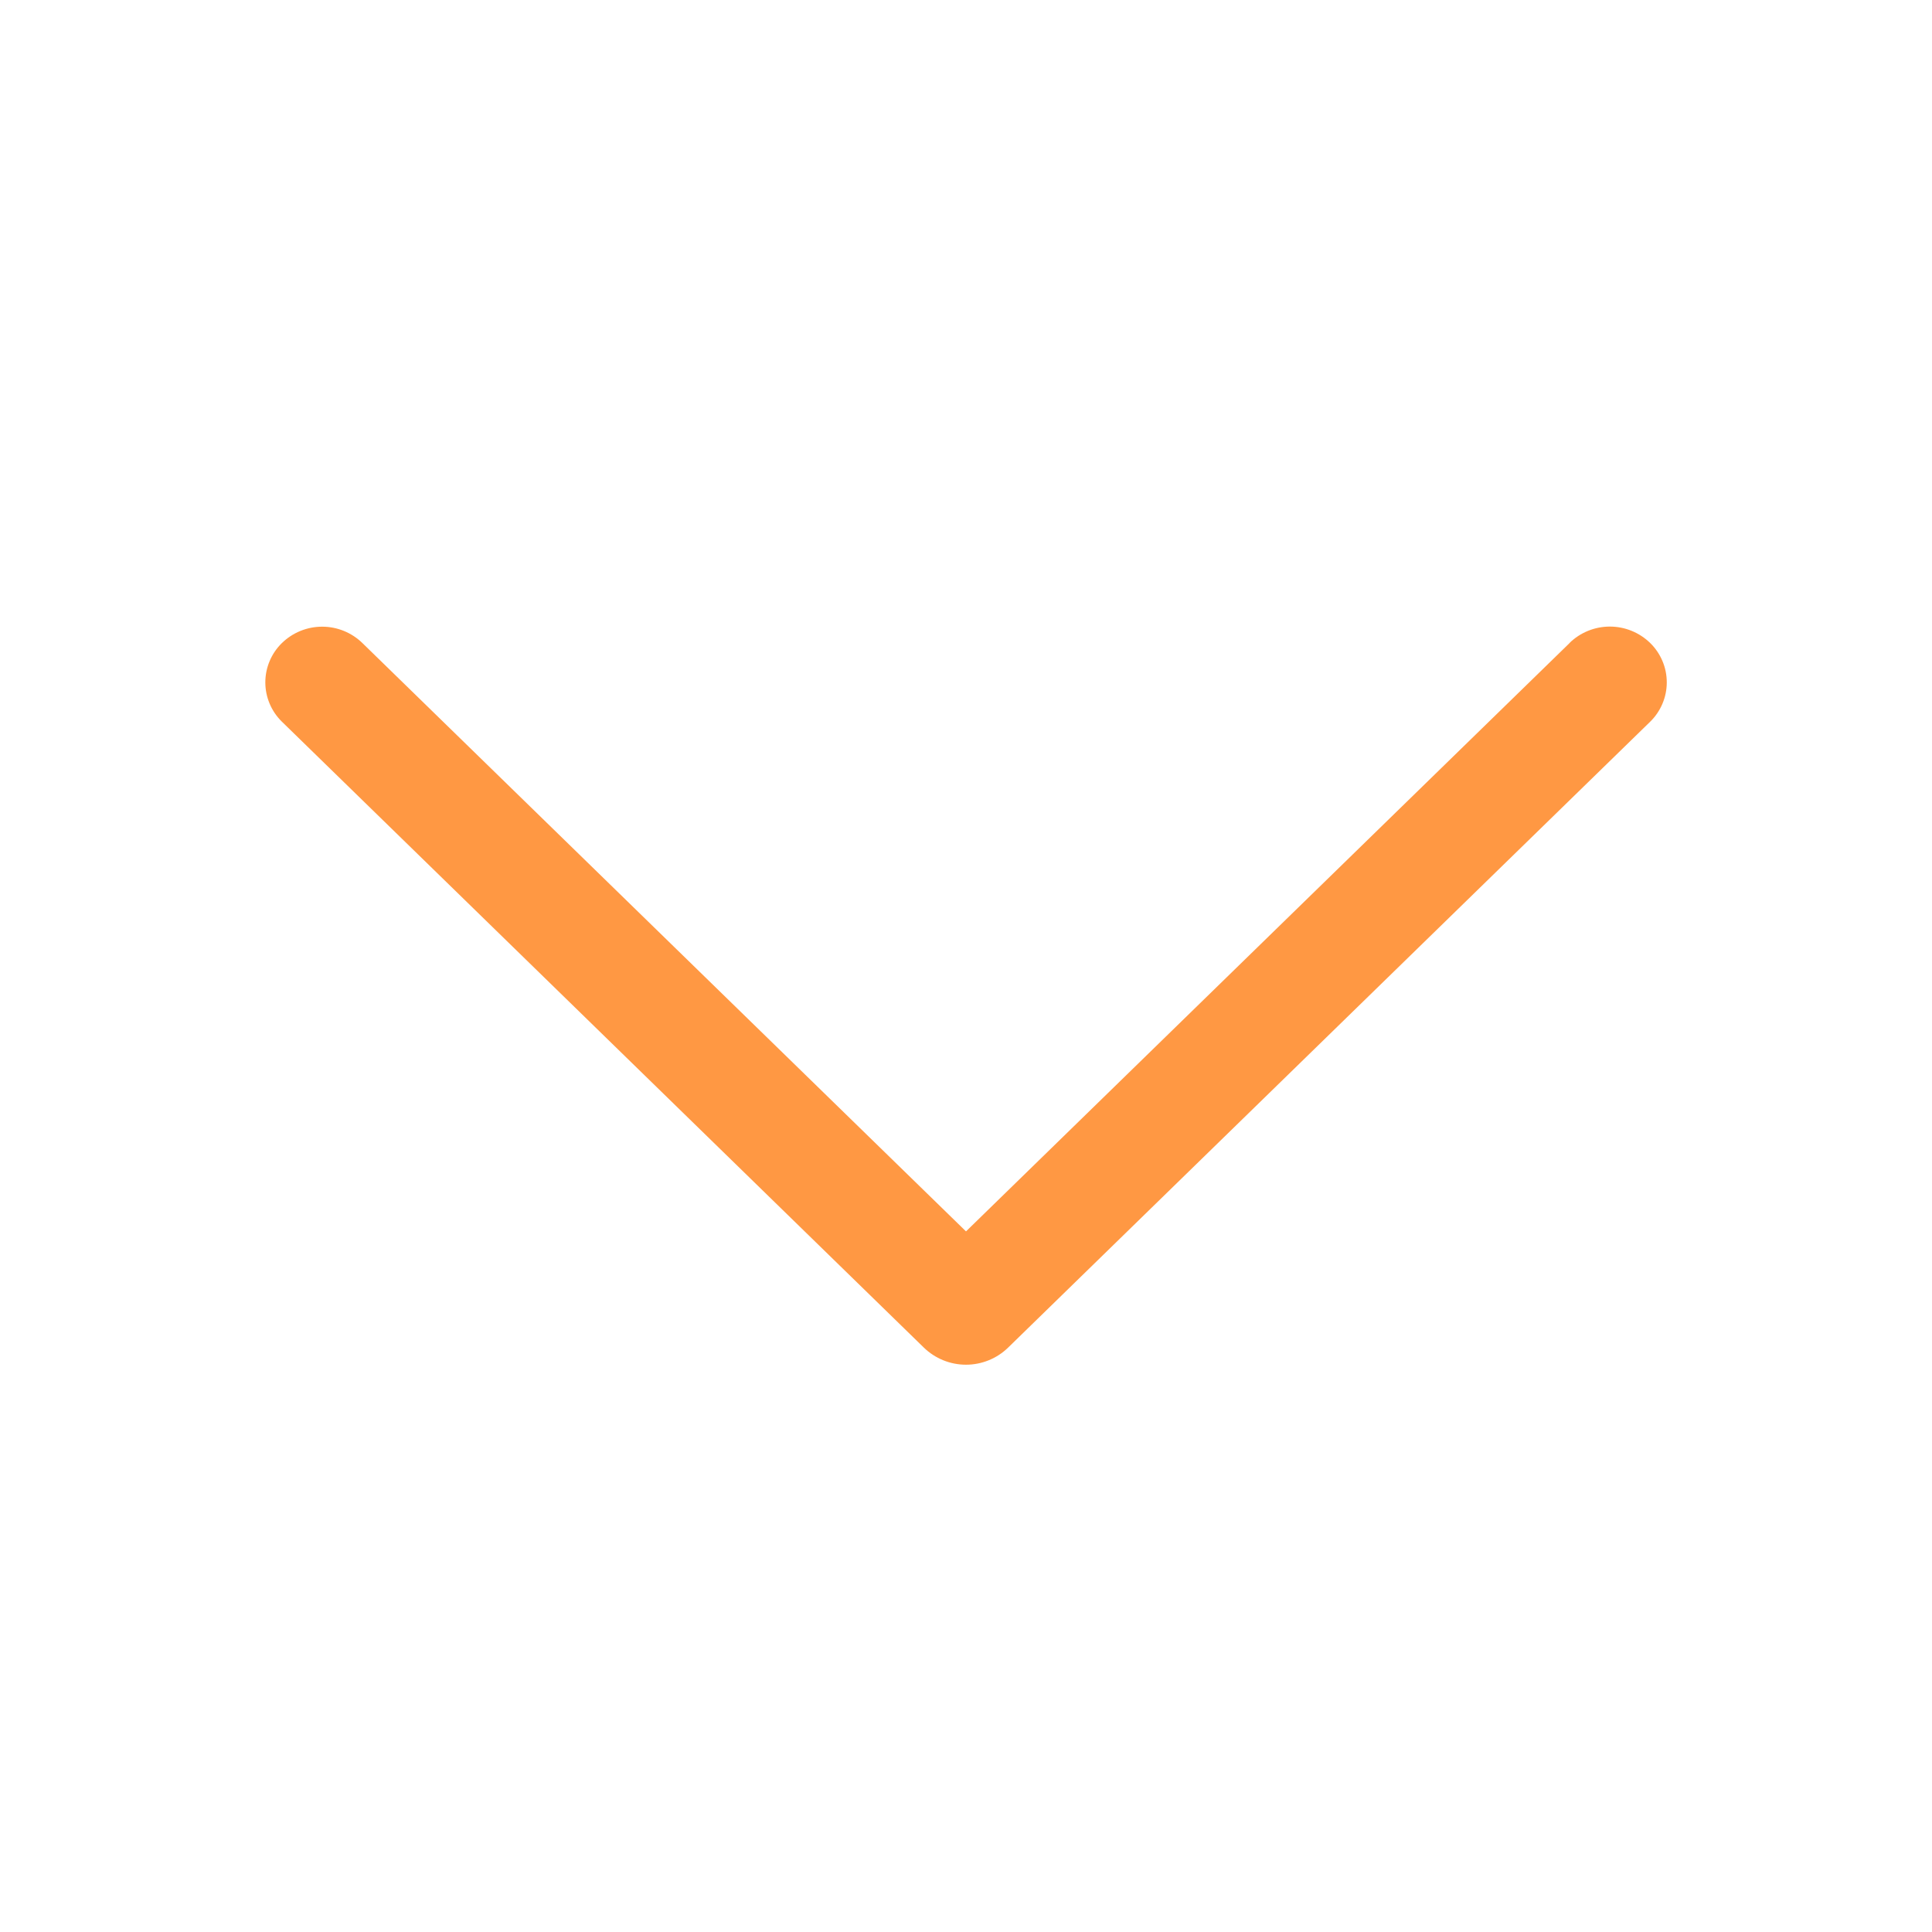 <?xml version="1.0" encoding="UTF-8"?> <svg xmlns="http://www.w3.org/2000/svg" width="57" height="57" viewBox="0 0 57 57" fill="none"> <path d="M46.305 18.974L28.5 36.33L10.694 18.974C10.376 18.663 9.949 18.489 9.505 18.489C9.06 18.489 8.633 18.663 8.315 18.974C8.161 19.125 8.038 19.305 7.955 19.504C7.871 19.703 7.828 19.916 7.828 20.132C7.828 20.347 7.871 20.561 7.955 20.76C8.038 20.958 8.161 21.139 8.315 21.29L27.256 39.758C27.589 40.082 28.035 40.263 28.5 40.263C28.964 40.263 29.41 40.082 29.743 39.758L48.685 21.293C48.84 21.142 48.963 20.961 49.047 20.762C49.132 20.562 49.175 20.348 49.175 20.132C49.175 19.915 49.132 19.701 49.047 19.501C48.963 19.302 48.84 19.121 48.685 18.97C48.367 18.66 47.94 18.486 47.495 18.486C47.05 18.486 46.623 18.66 46.305 18.97V18.974Z" fill="#FF9843"></path> </svg> 